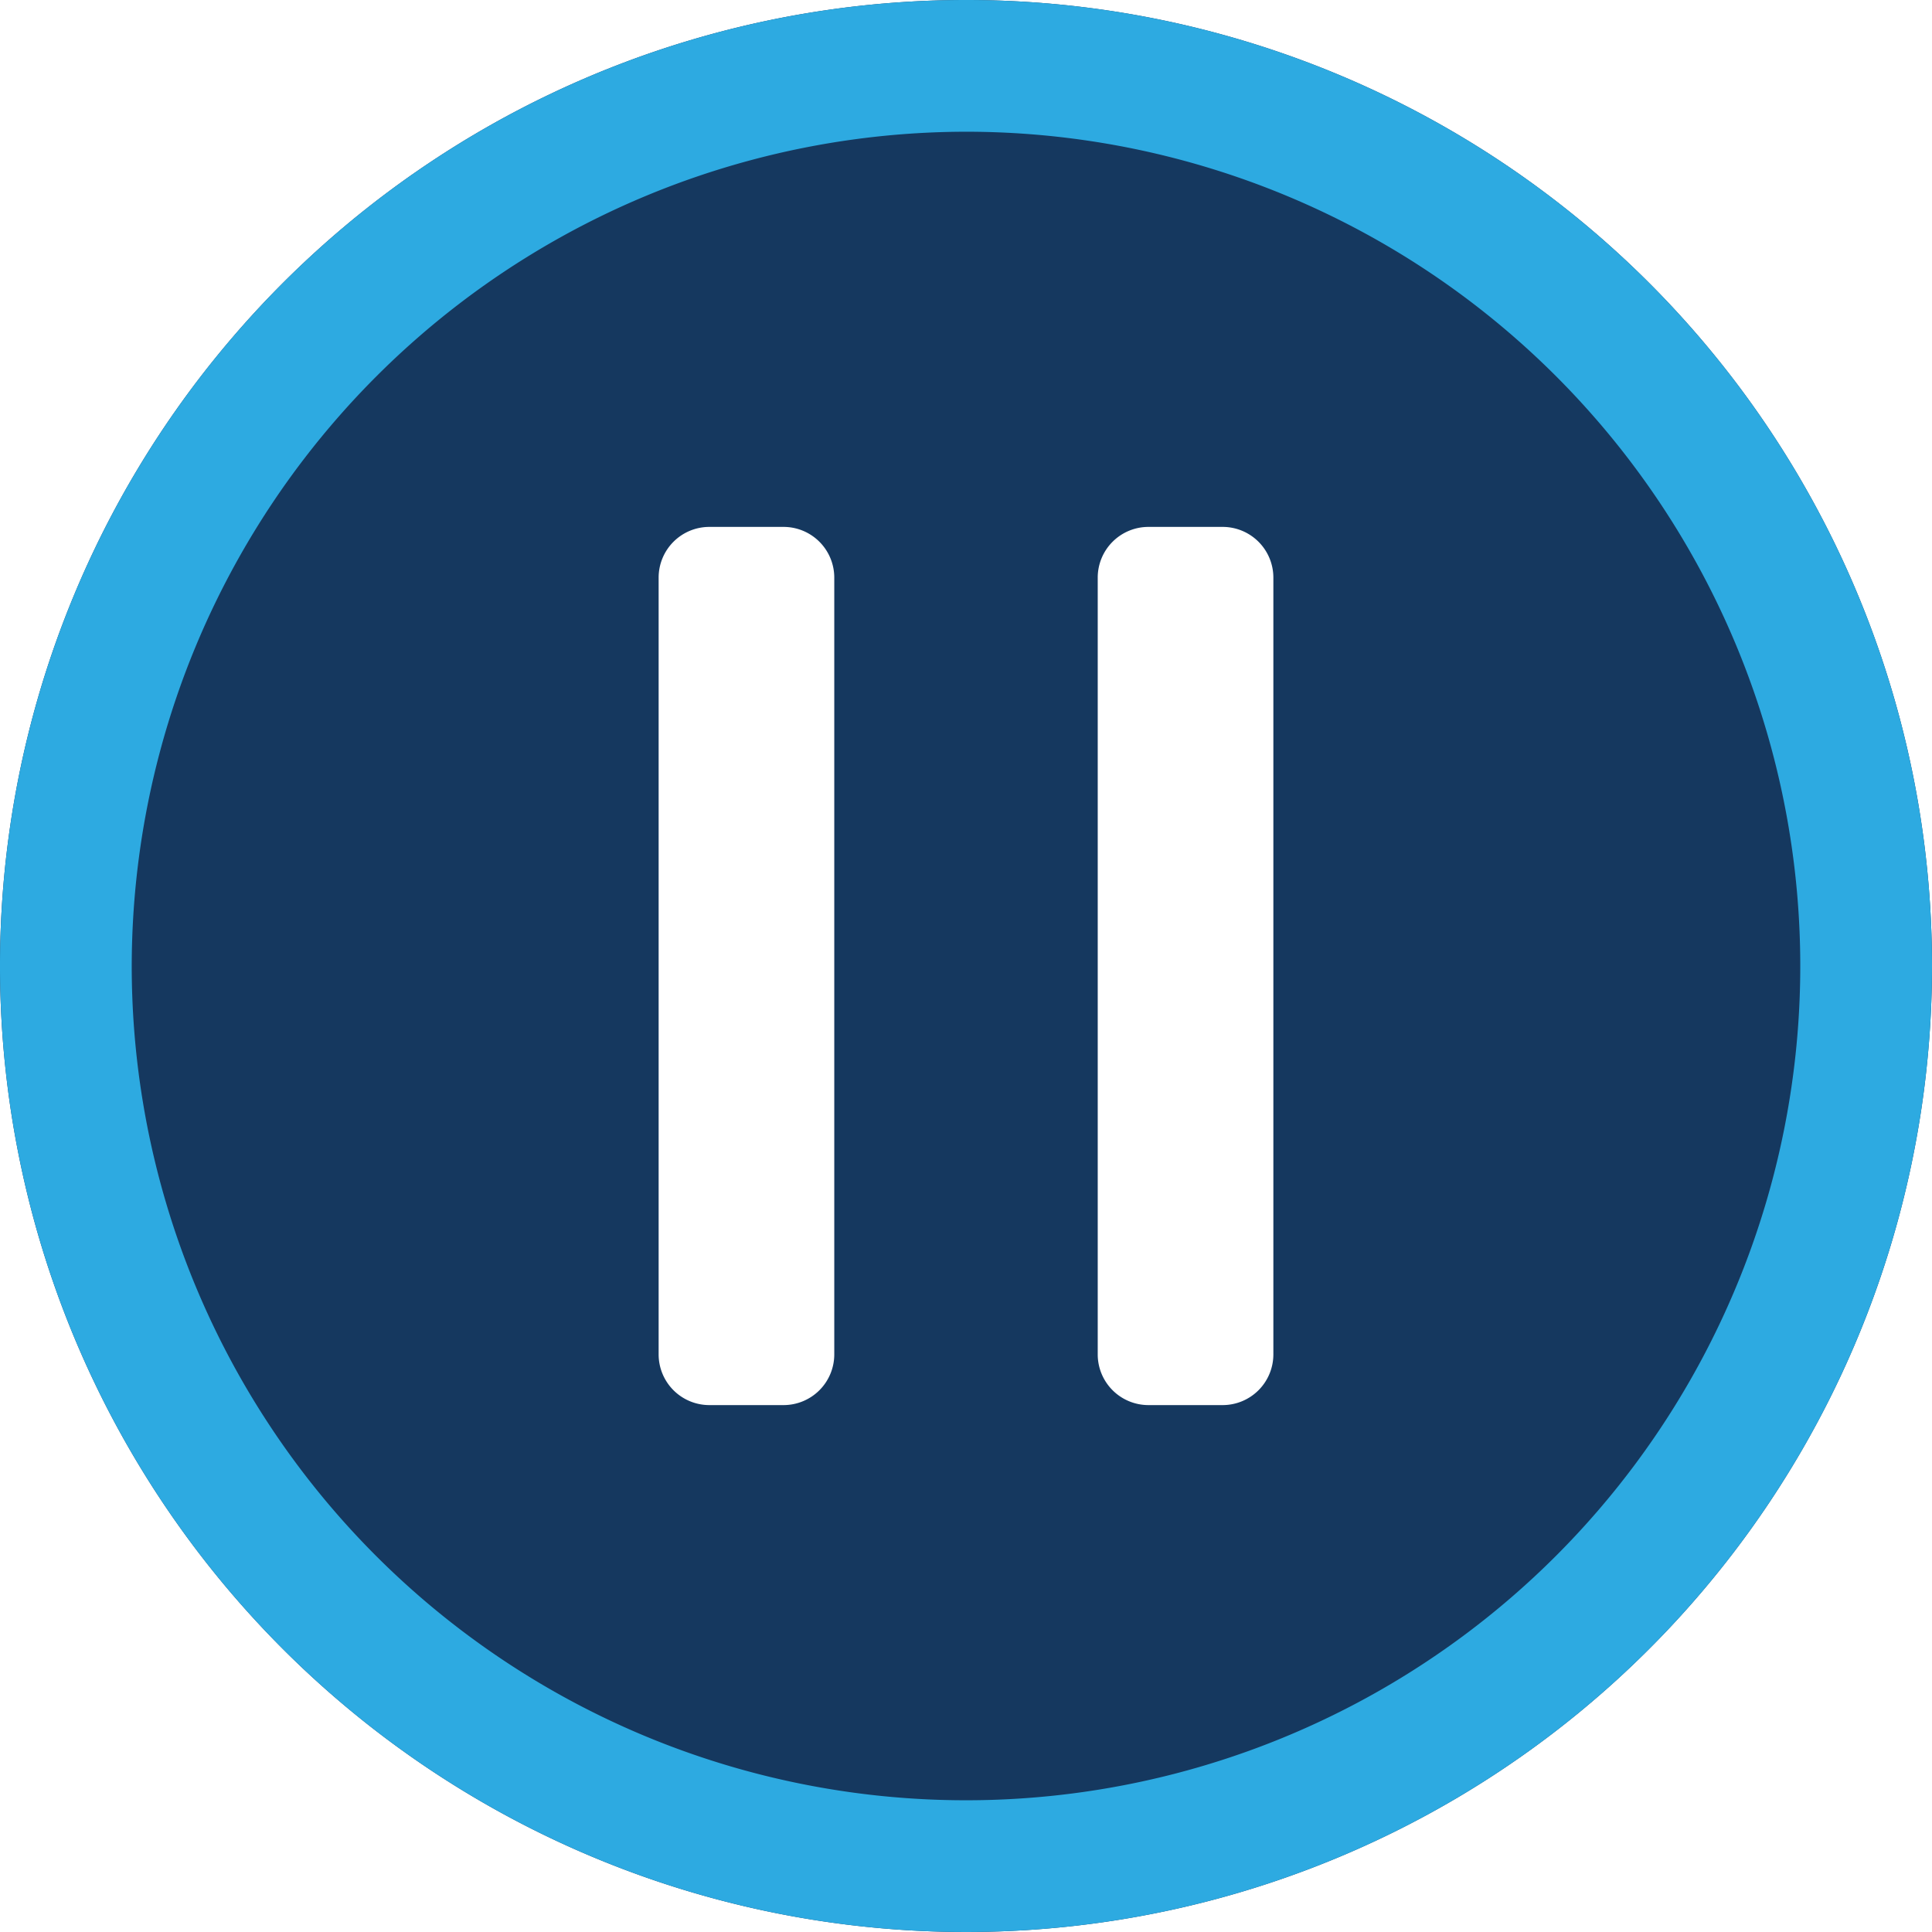 <svg xmlns="http://www.w3.org/2000/svg" viewBox="0 0 44 44"><defs><style>.cls-1{fill:#15385f;}.cls-2{fill:#2daae1;}</style></defs><title>Asset 2245</title><g id="Layer_2" data-name="Layer 2"><g id="Icons"><path class="cls-1" d="M22,0A22,22,0,1,0,44,22,21.997,21.997,0,0,0,22,0ZM19,30.845A1.155,1.155,0,0,1,17.845,32H16.155A1.155,1.155,0,0,1,15,30.845V13.155A1.155,1.155,0,0,1,16.155,12h1.69A1.155,1.155,0,0,1,19,13.155Zm10,0A1.155,1.155,0,0,1,27.845,32H26.155A1.155,1.155,0,0,1,25,30.845V13.155A1.155,1.155,0,0,1,26.155,12h1.69A1.155,1.155,0,0,1,29,13.155Z"/><path class="cls-2" d="M22,3A19,19,0,1,1,3,22,19.022,19.022,0,0,1,22,3m0-3A22,22,0,1,0,44,22,21.997,21.997,0,0,0,22,0Z"/></g></g></svg>